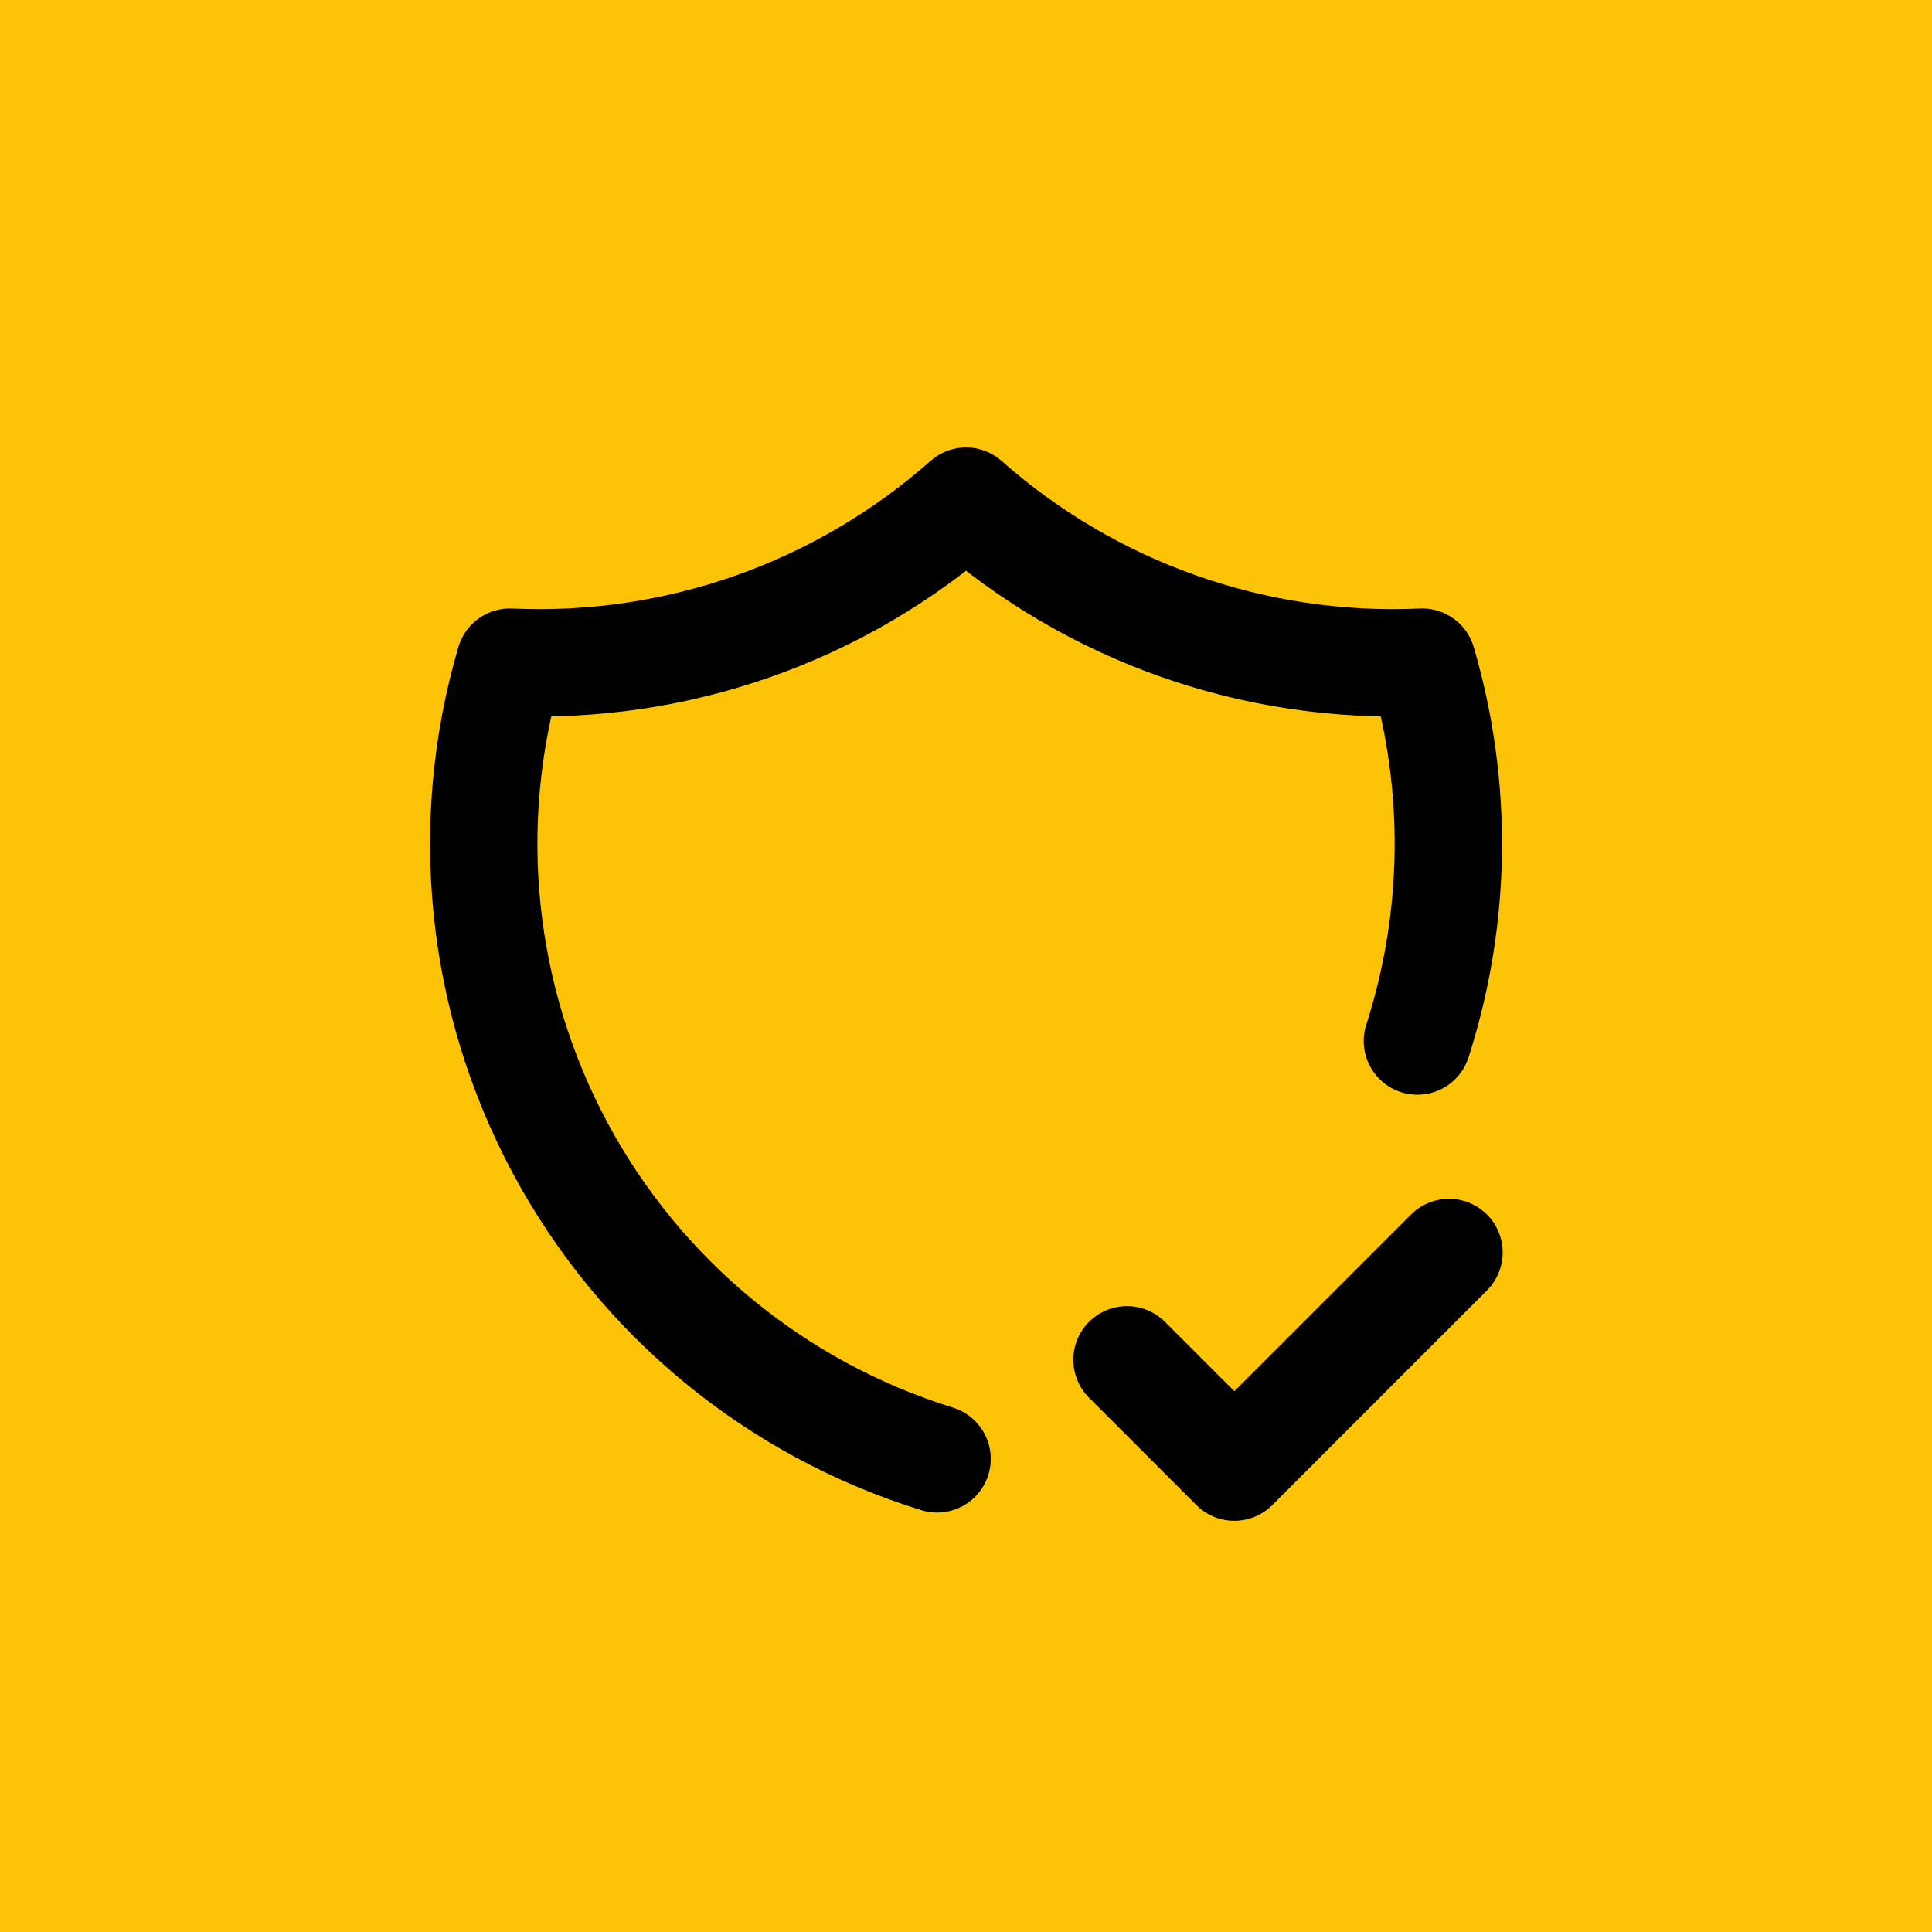 <svg xmlns="http://www.w3.org/2000/svg" fill="none" viewBox="0 0 36 36" height="36" width="36">
<rect fill="#FDC307" height="36" width="36"></rect>
<path stroke-linejoin="round" stroke-linecap="round" stroke-width="2" stroke="black" d="M17.461 27.184C14.45 26.251 11.927 24.17 10.438 21.392C8.948 18.614 8.612 15.362 9.501 12.338C12.616 12.48 15.665 11.405 18.001 9.338C20.337 11.405 23.385 12.48 26.501 12.338C27.179 14.647 27.148 17.107 26.411 19.398"></path>
<path stroke-linejoin="round" stroke-linecap="round" stroke-width="2" stroke="black" d="M21 25.338L23 27.338L27 23.338"></path>
</svg>
